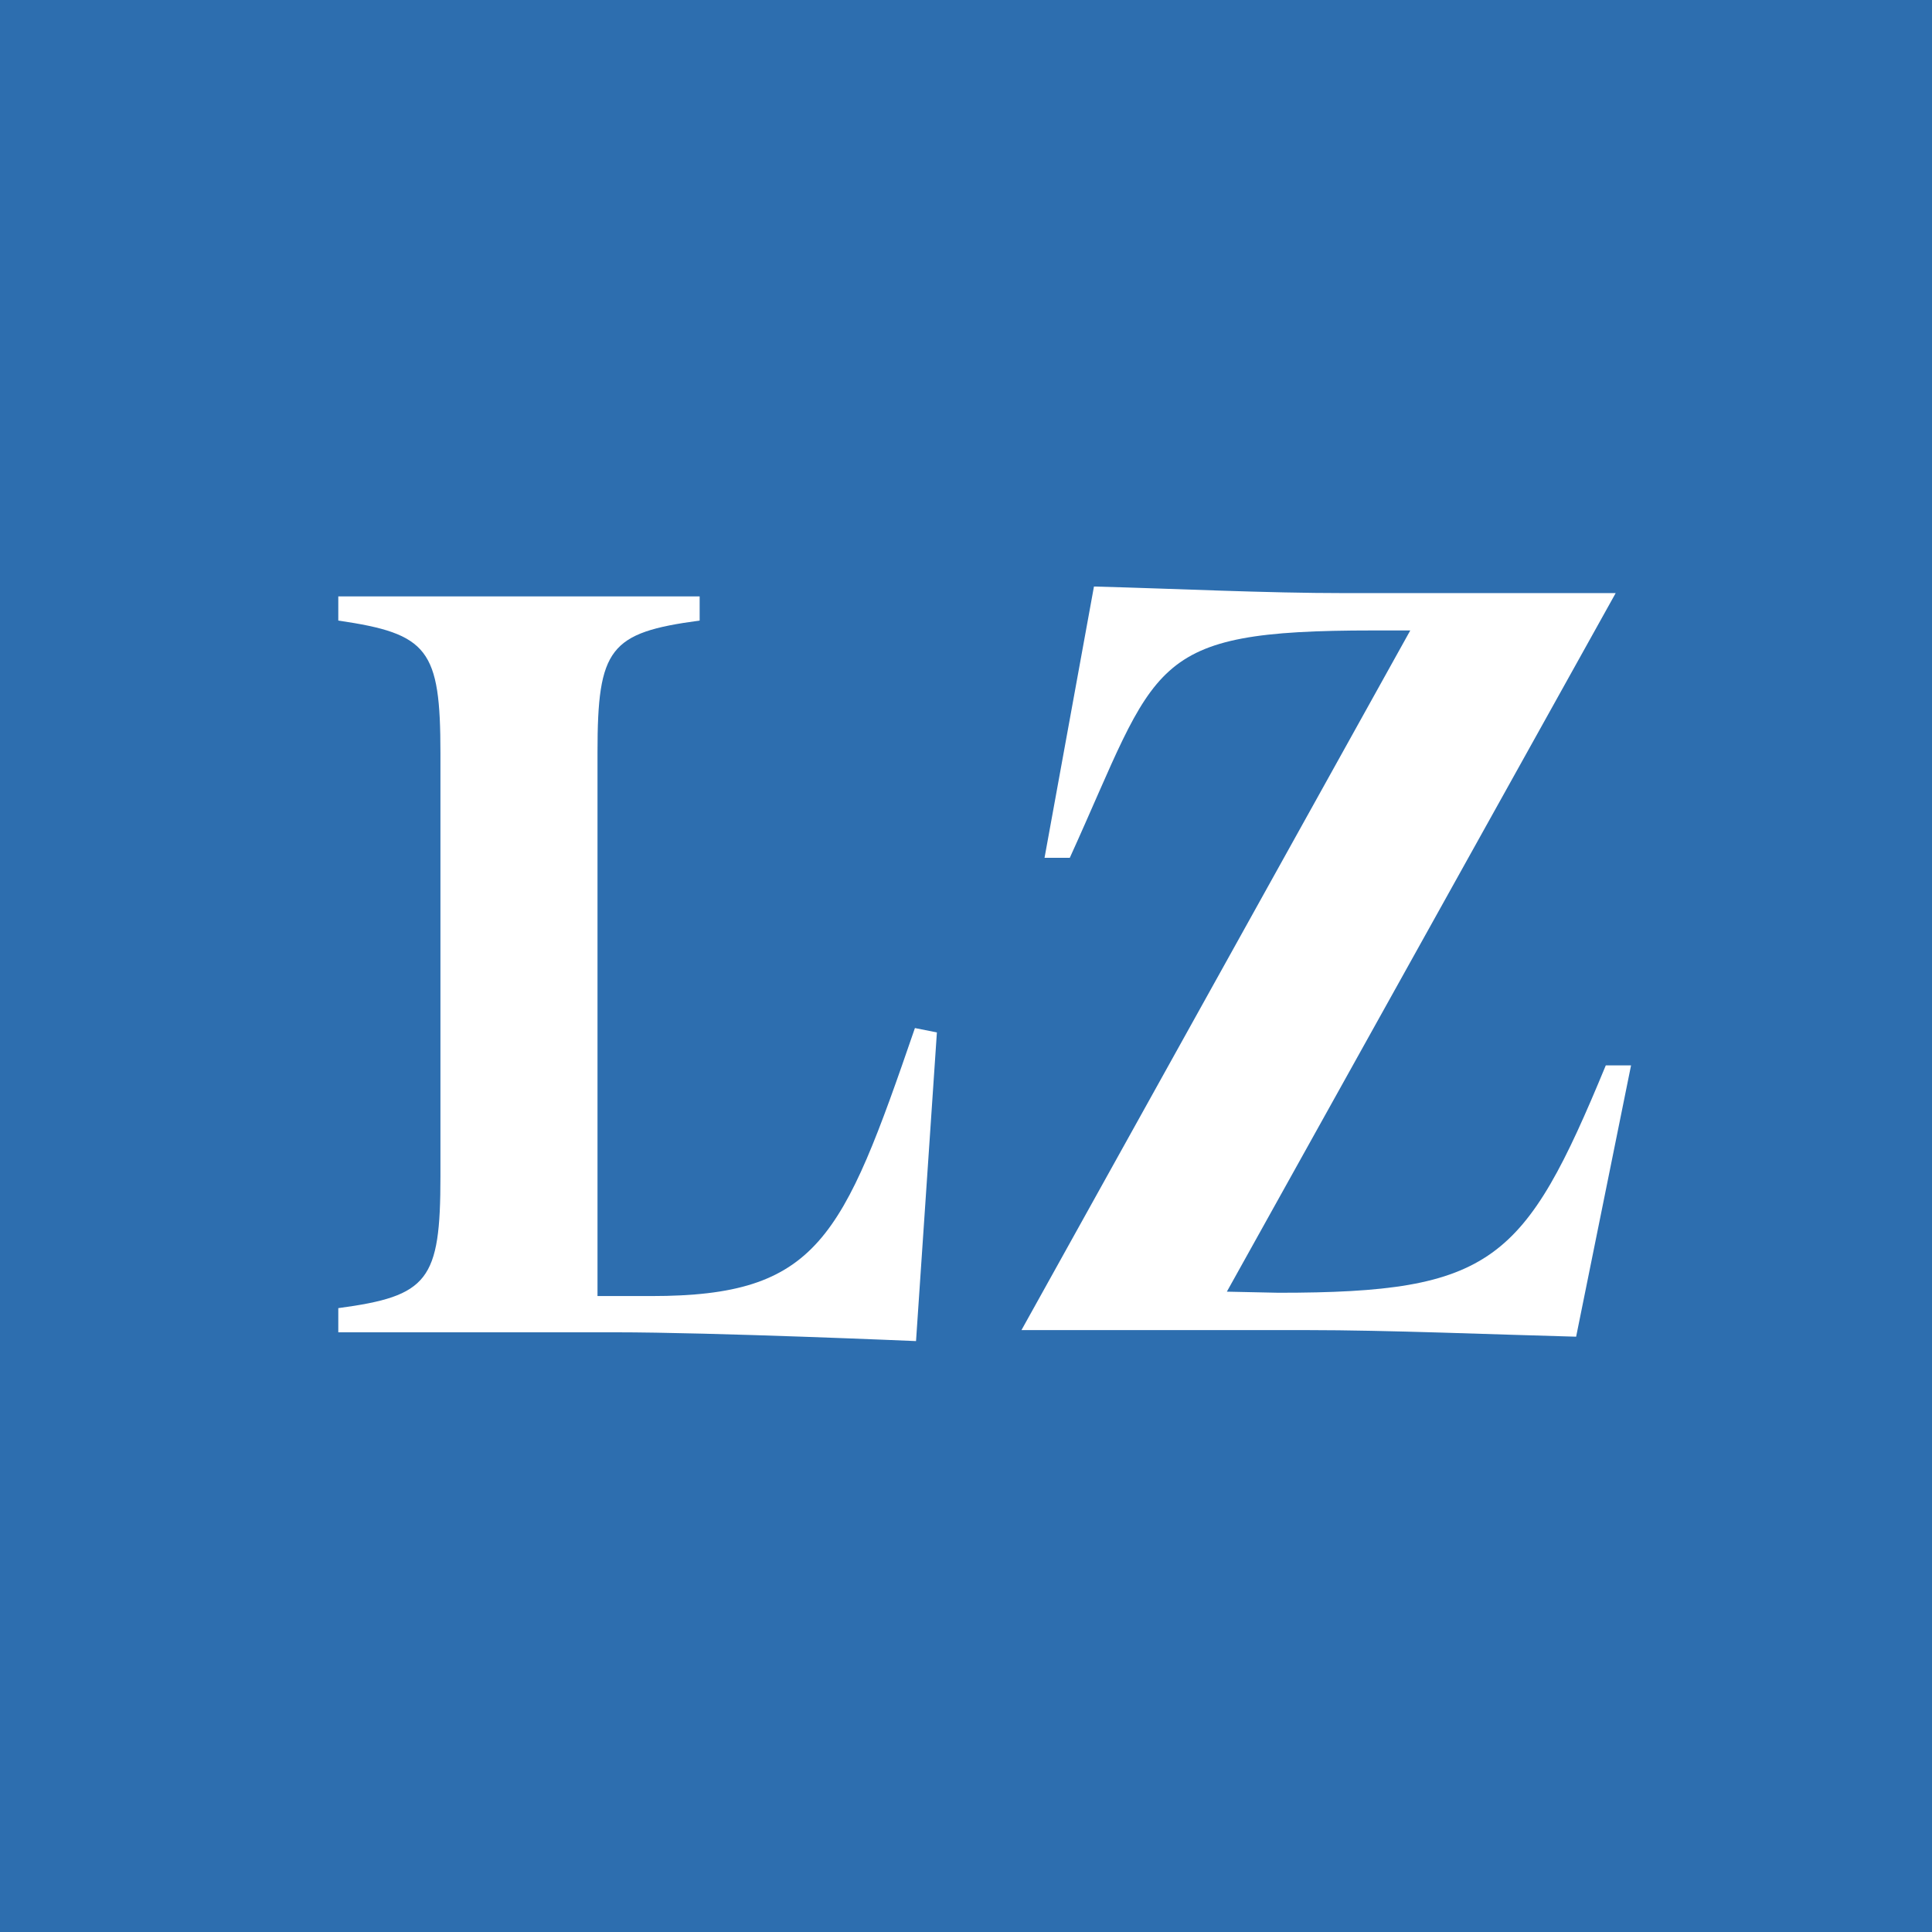 <?xml version="1.0" encoding="utf-8"?>
<!-- Generator: Adobe Illustrator 27.8.0, SVG Export Plug-In . SVG Version: 6.00 Build 0)  -->
<svg version="1.1" id="Layer_1" xmlns="http://www.w3.org/2000/svg" xmlns:xlink="http://www.w3.org/1999/xlink" x="0px" y="0px"
	 viewBox="0 0 175.9 175.9" style="enable-background:new 0 0 175.9 175.9;" xml:space="preserve">
<style type="text/css">
	.st0{fill:#2D6EAF;}
	.st1{fill:#FFFFFF;}
</style>
<rect class="st0" width="175.9" height="175.9"/>
<g>
	<path class="st1" d="M83.4,122.1c0,0-18.5-0.8-27.4-0.8H30.8v-2.2c8.2-1.1,9.3-2.5,9.3-12V68.6c0-9.5-1.1-10.9-9.3-12.1v-2.2h32.9
		v2.2c-8.2,1.1-9.3,2.5-9.3,12V118h4.9c15.2,0,17.4-5.2,24-24.4l2,0.4L83.4,122.1z"/>
	<path class="st1" d="M116.4,117.7c19.5,0,22.4-2.8,29.8-20.7h2.3l-5,24.7c-7.6-0.2-17.1-0.6-24.5-0.6l-26,0l35.4-63.7H125
		c-20.7,0-19.5,2.9-27.6,20.7h-2.3l4.5-24.7c7.6,0.2,15.5,0.6,22.9,0.6l24.6,0l-35.4,63.6L116.4,117.7L116.4,117.7z"/>
</g>
</svg>
